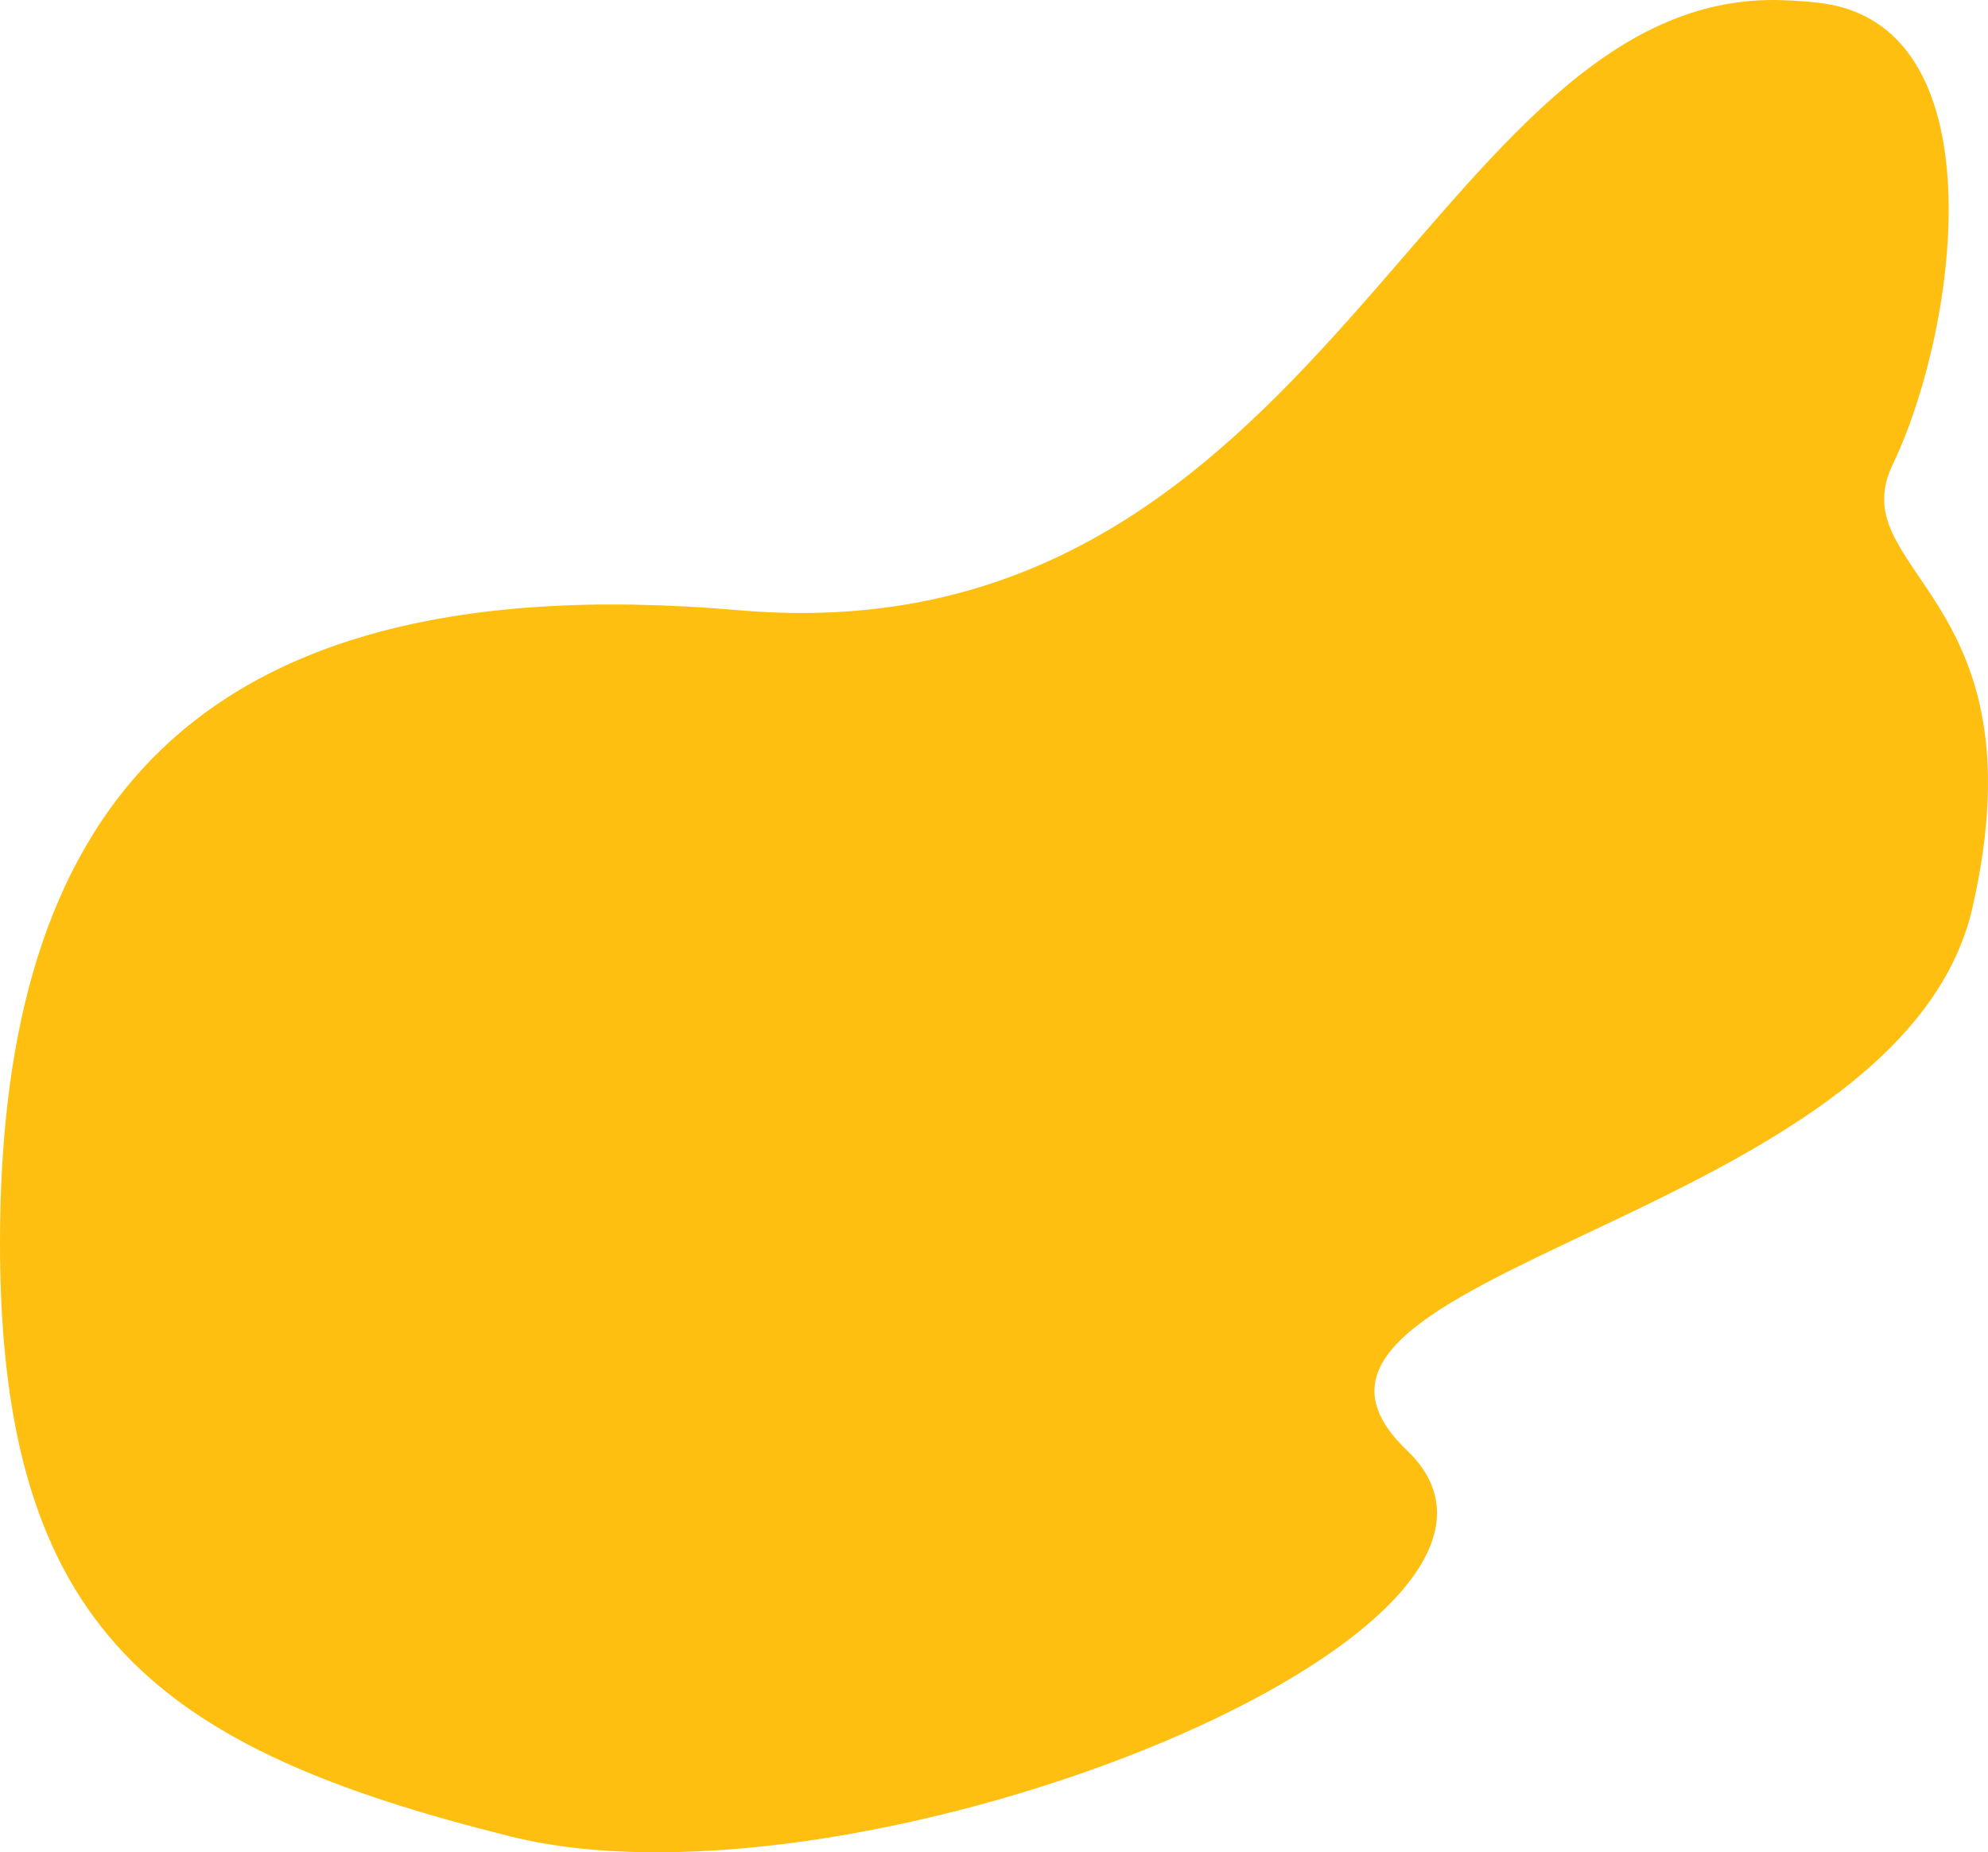 <svg xmlns="http://www.w3.org/2000/svg" width="589.126" height="548.919" viewBox="0 0 589.126 548.919"><path d="M219.006,29.337C393.139,44.474,423.419-155.079,528.252-151.456c3.459.12,6.755.349,10.02.7,54.278,5.415,42.187,95.3,23,136.1C544.569,18.164,606.012,23.72,584.5,117.557s-223.025,107.8-167.578,160.726S255.3,418.628,151.332,392.724,0,332.2,0,216.927,44.873,14.2,219.006,29.337Z" transform="translate(0 151.505)" fill="#ffbf10" style="mix-blend-mode:multiply;isolation:isolate"/></svg>